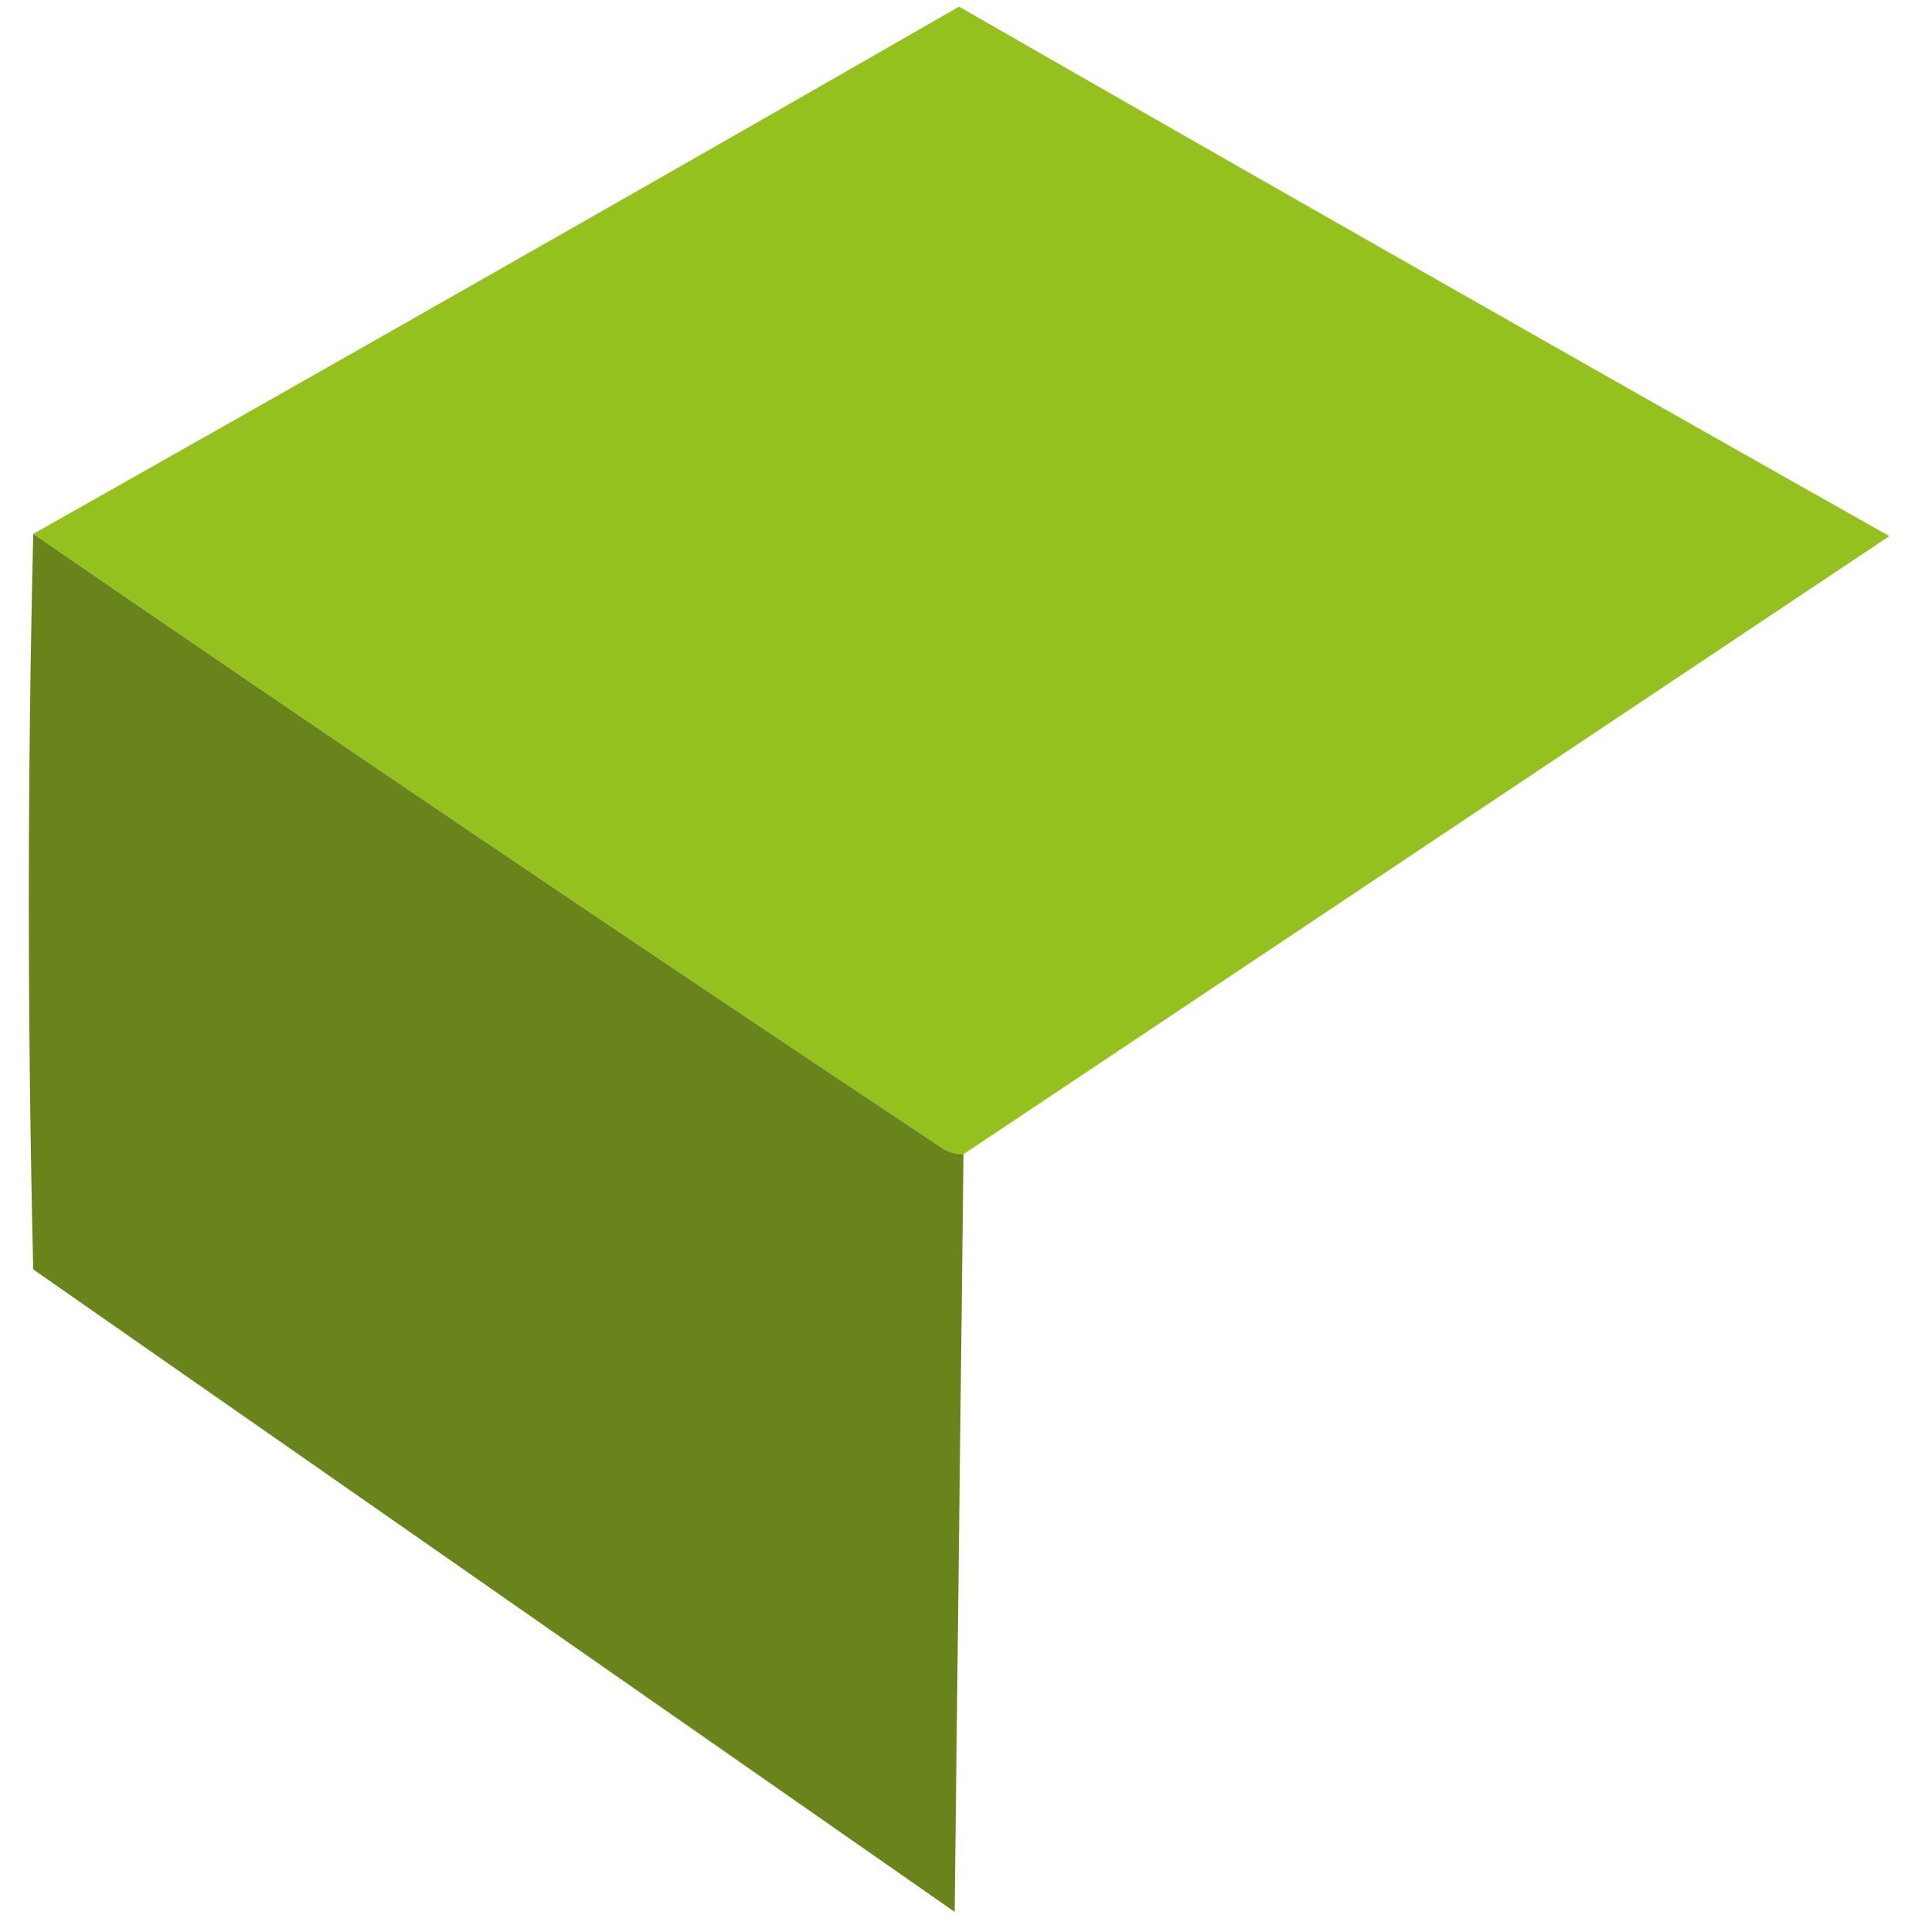 <?xml version="1.0" encoding="UTF-8"?>
<!DOCTYPE svg PUBLIC "-//W3C//DTD SVG 1.1//EN" "http://www.w3.org/Graphics/SVG/1.1/DTD/svg11.dtd">
<svg xmlns="http://www.w3.org/2000/svg" version="1.1" width="435px" height="436px" style="shape-rendering:geometricPrecision; text-rendering:geometricPrecision; image-rendering:optimizeQuality; fill-rule:evenodd; clip-rule:evenodd" xmlns:xlink="http://www.w3.org/1999/xlink">
<g><path style="opacity:1" fill="transparent" d="M -0.5,-0.5 C 144.5,-0.5 289.5,-0.5 434.5,-0.5C 434.5,144.833 434.5,290.167 434.5,435.5C 289.5,435.5 144.5,435.5 -0.5,435.5C -0.5,290.167 -0.5,144.833 -0.5,-0.5 Z"/></g>
<g><path style="opacity:1" fill="#94c11e" fill-opacity="1" d="M 217.5,260.5 C 215.692,260.509 214.025,260.009 212.5,259C 143.755,213.305 75.422,167.139 7.5,120.5C 77.302,81.098 146.969,41.432 216.5,1.5C 286.337,41.586 356.337,81.42 426.5,121C 356.805,167.51 287.138,214.01 217.5,260.5 Z"/></g>
<g><path style="opacity:1" fill="#6A841C" fill-opacity="1" d="M 7.5,120.5 C 75.422,167.139 143.755,213.305 212.5,259C 214.025,260.009 215.692,260.509 217.5,260.5C 216.837,317.432 216.171,374.432 215.5,431.5C 146.167,383.167 76.833,334.833 7.5,286.5C 6.169,231.001 6.169,175.668 7.5,120.5 Z"/></g>
</svg>